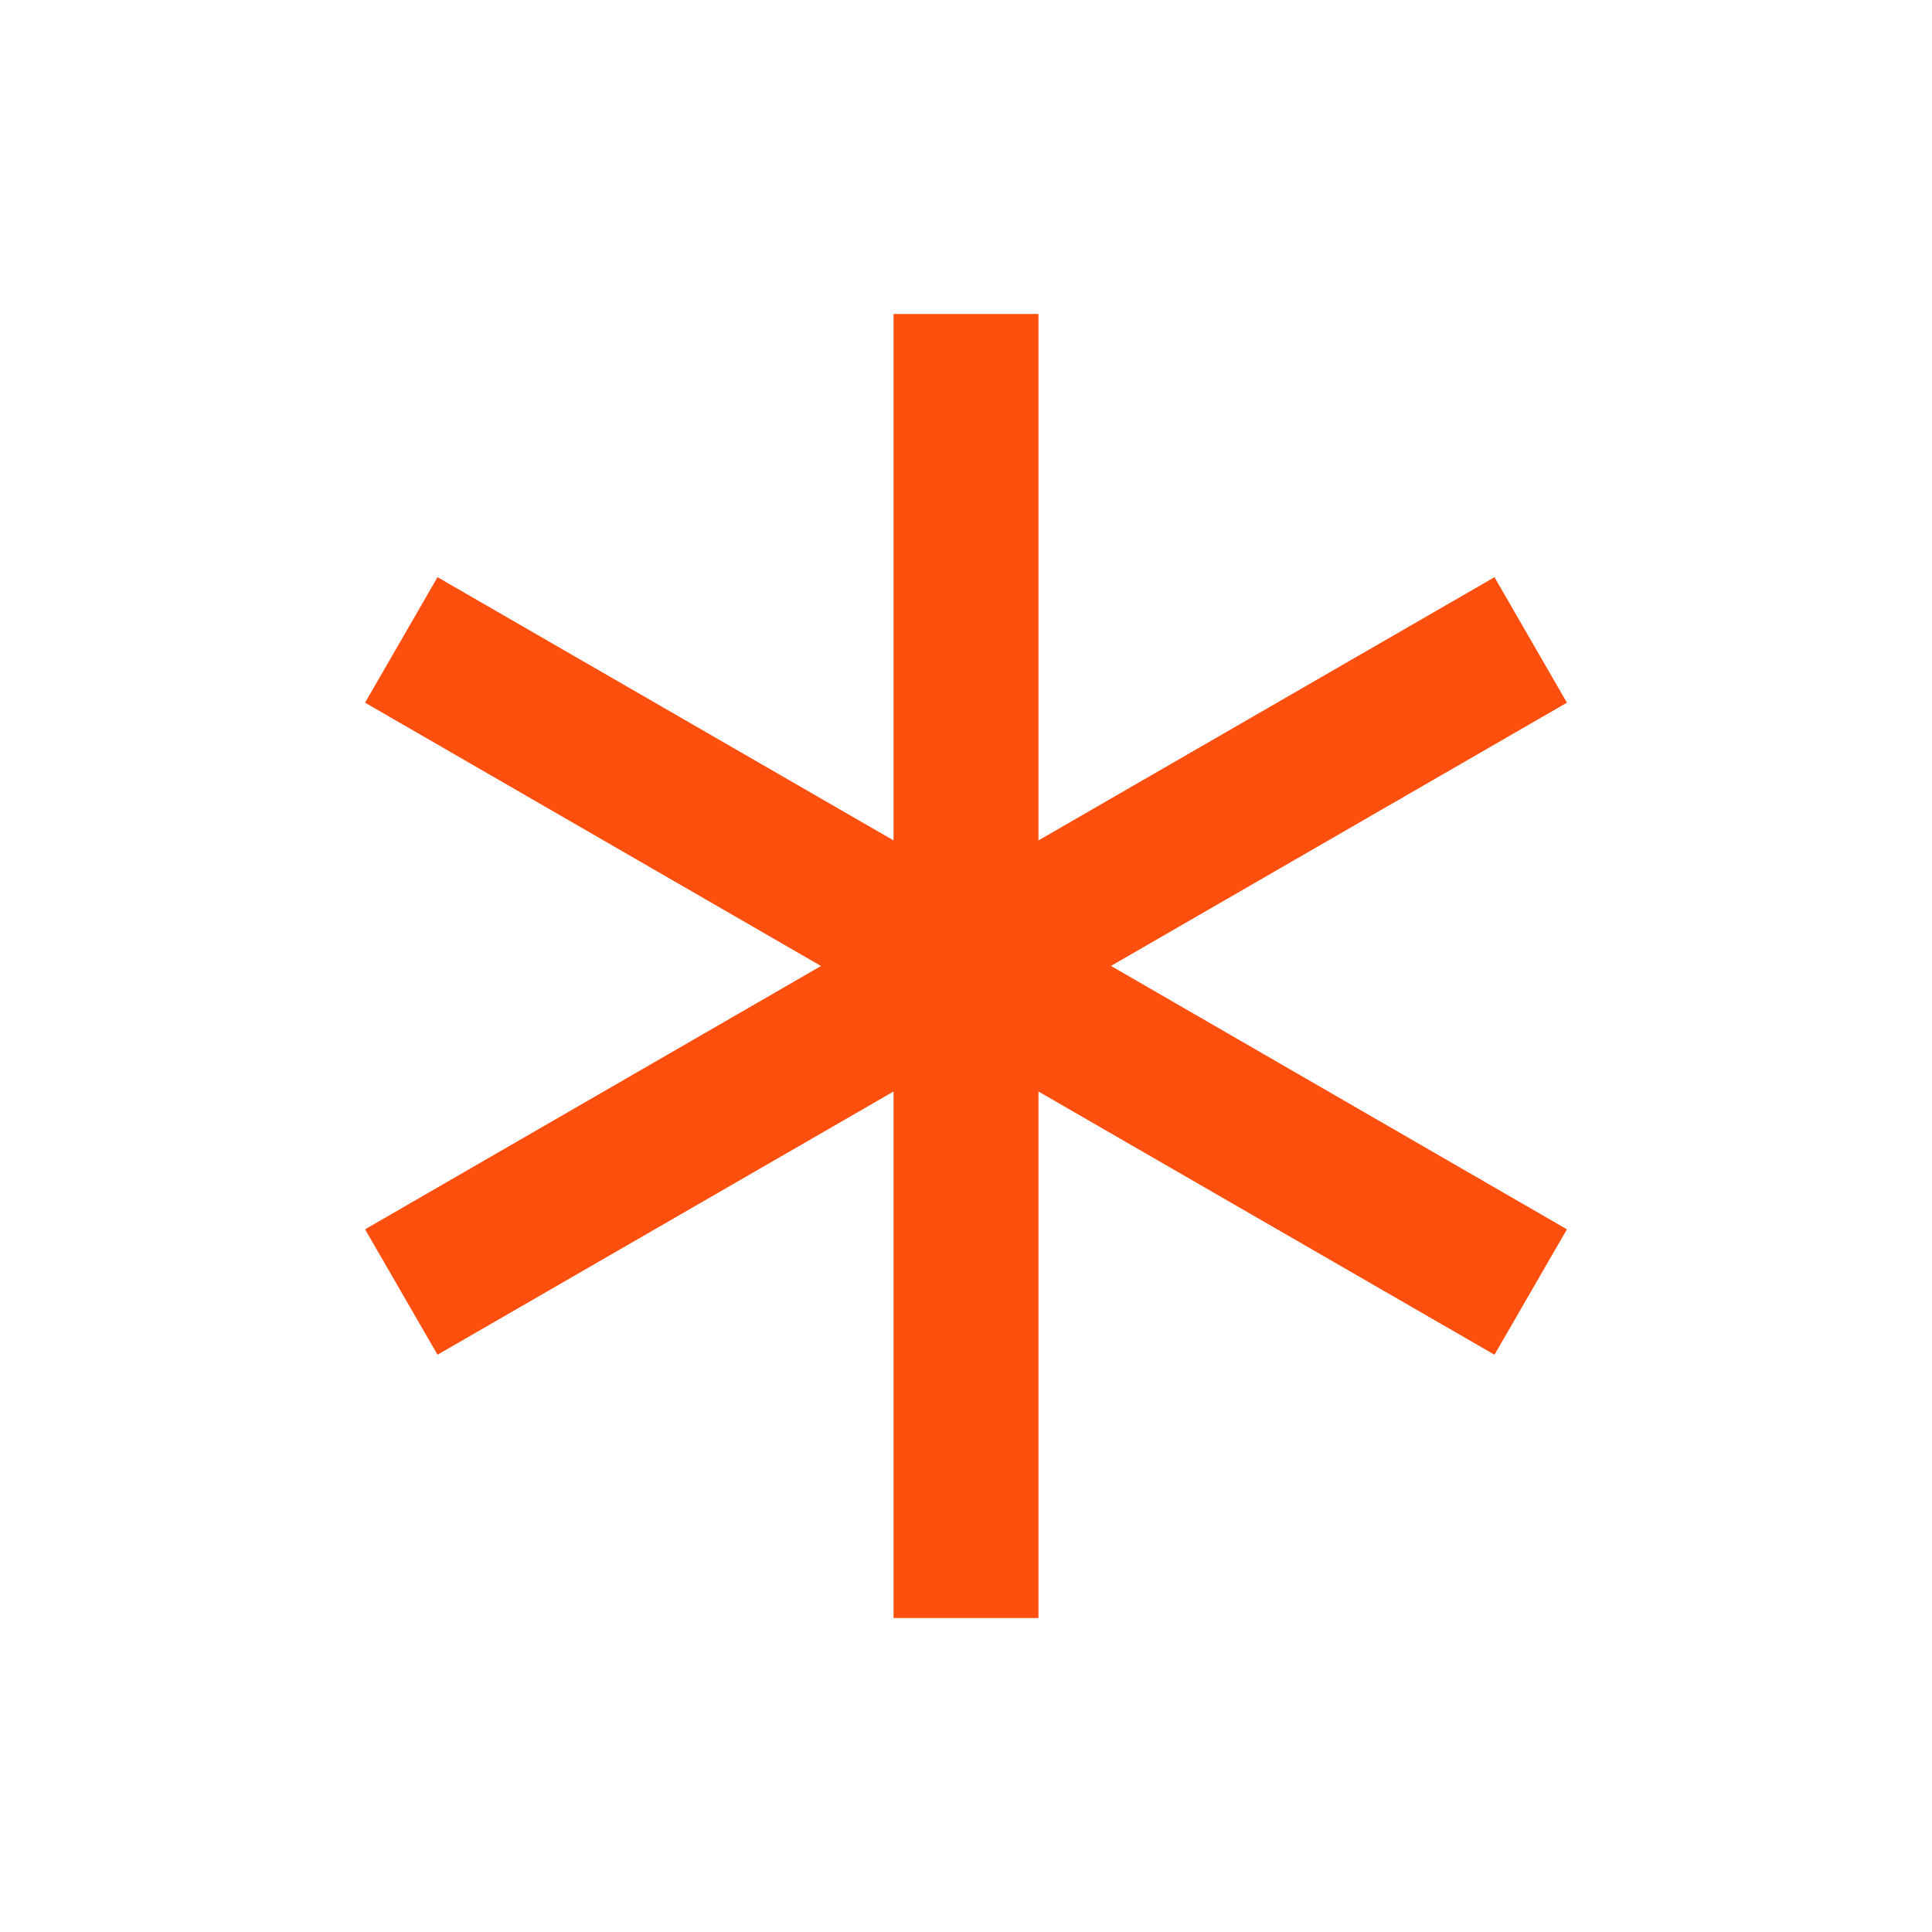 <svg width="24" height="24" viewBox="0 0 24 24" fill="none" xmlns="http://www.w3.org/2000/svg">
<path d="M12.9 3.9V10.44L18.565 7.17L19.465 8.729L13.801 11.999L19.465 15.271L18.565 16.829L12.9 13.559V20.1H11.1V13.559L5.435 16.829L4.535 15.271L10.199 12L4.535 8.729L5.435 7.17L11.1 10.44V3.9H12.9Z" fill="#FF4F0F"/>
</svg>
